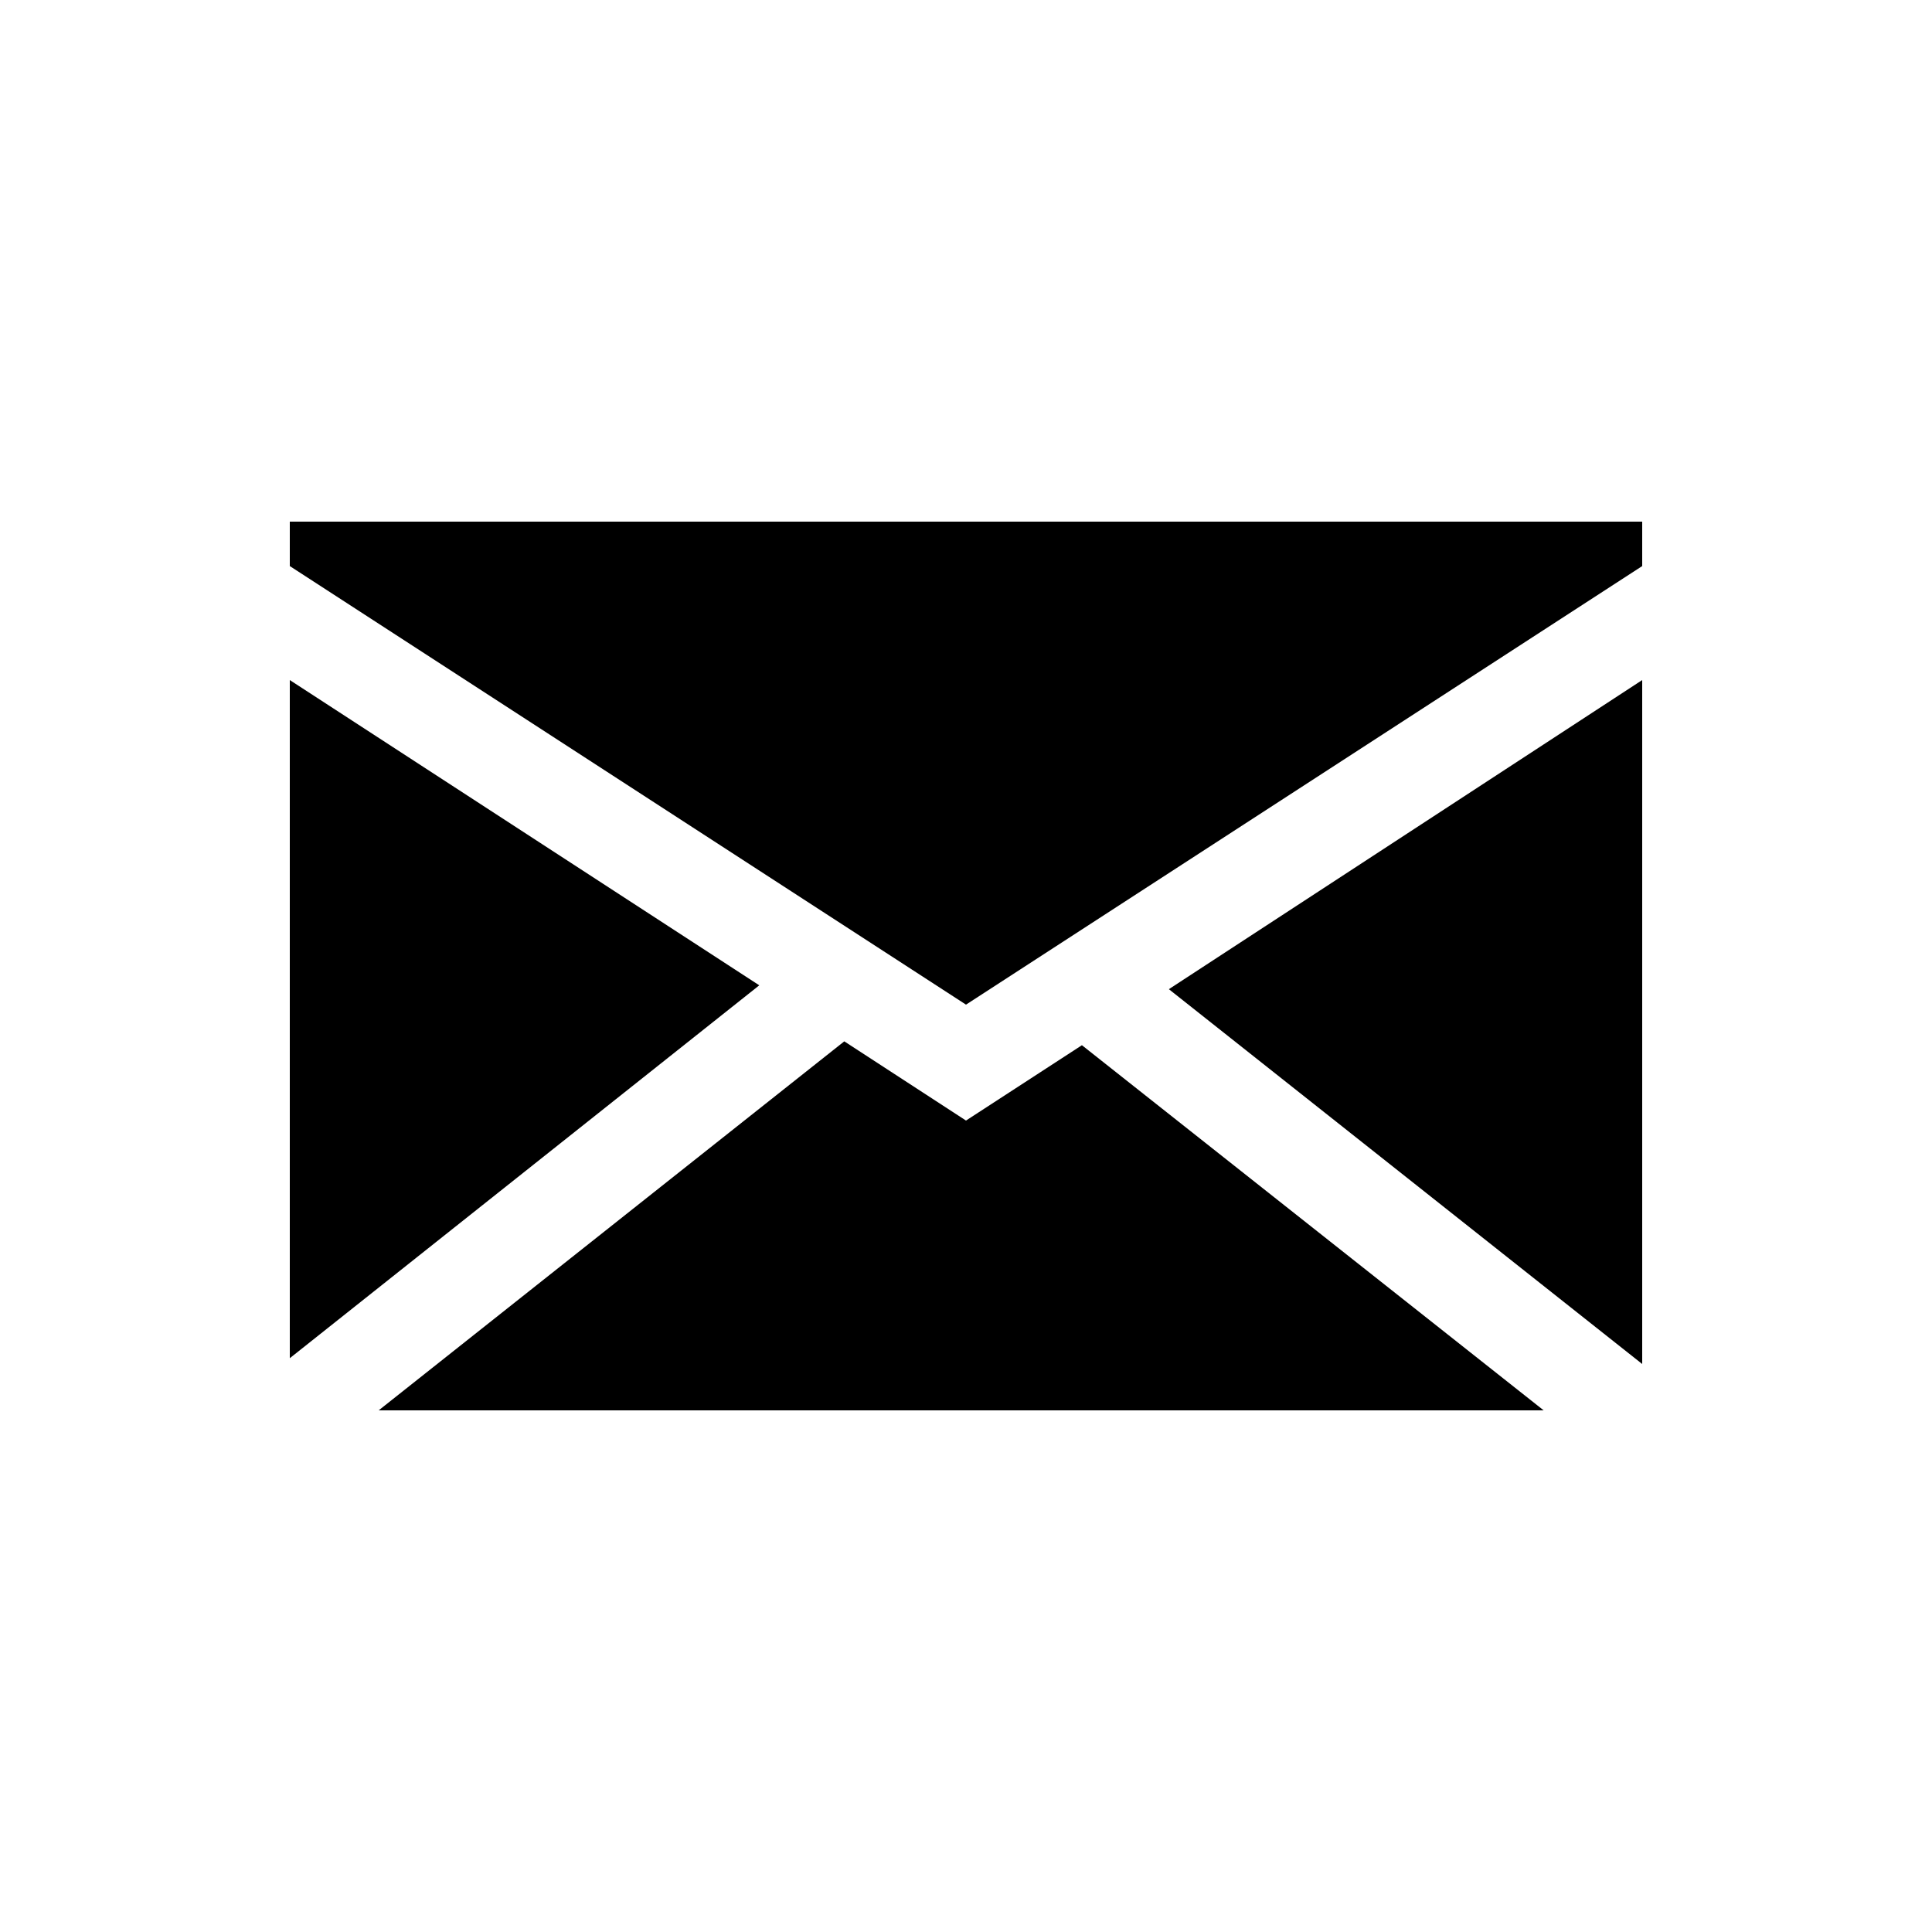 <svg xmlns="http://www.w3.org/2000/svg" xmlns:xlink="http://www.w3.org/1999/xlink" version="1.1" x="0px" y="0px" viewBox="0 0 100 100" enable-background="new 0 0 100 100" xml:space="preserve" aria-hidden="true" width="100px" height="100px"><defs><linearGradient class="cerosgradient" data-cerosgradient="true" id="CerosGradient_id6d456df85" gradientUnits="userSpaceOnUse" x1="50%" y1="100%" x2="50%" y2="0%"><stop offset="0%" stop-color="#d1d1d1"/><stop offset="100%" stop-color="#d1d1d1"/></linearGradient><linearGradient/></defs><polygon points="56,54.1 50,58 43.7,53.9 19.6,73 79.9,73 "/><polygon points="85,70.6 85,35.2 60.5,51.2 "/><polygon points="15,35.2 15,70.3 39.3,51 "/><polygon points="15,29.3 50,52 85,29.3 85,27 15,27 "/></svg>